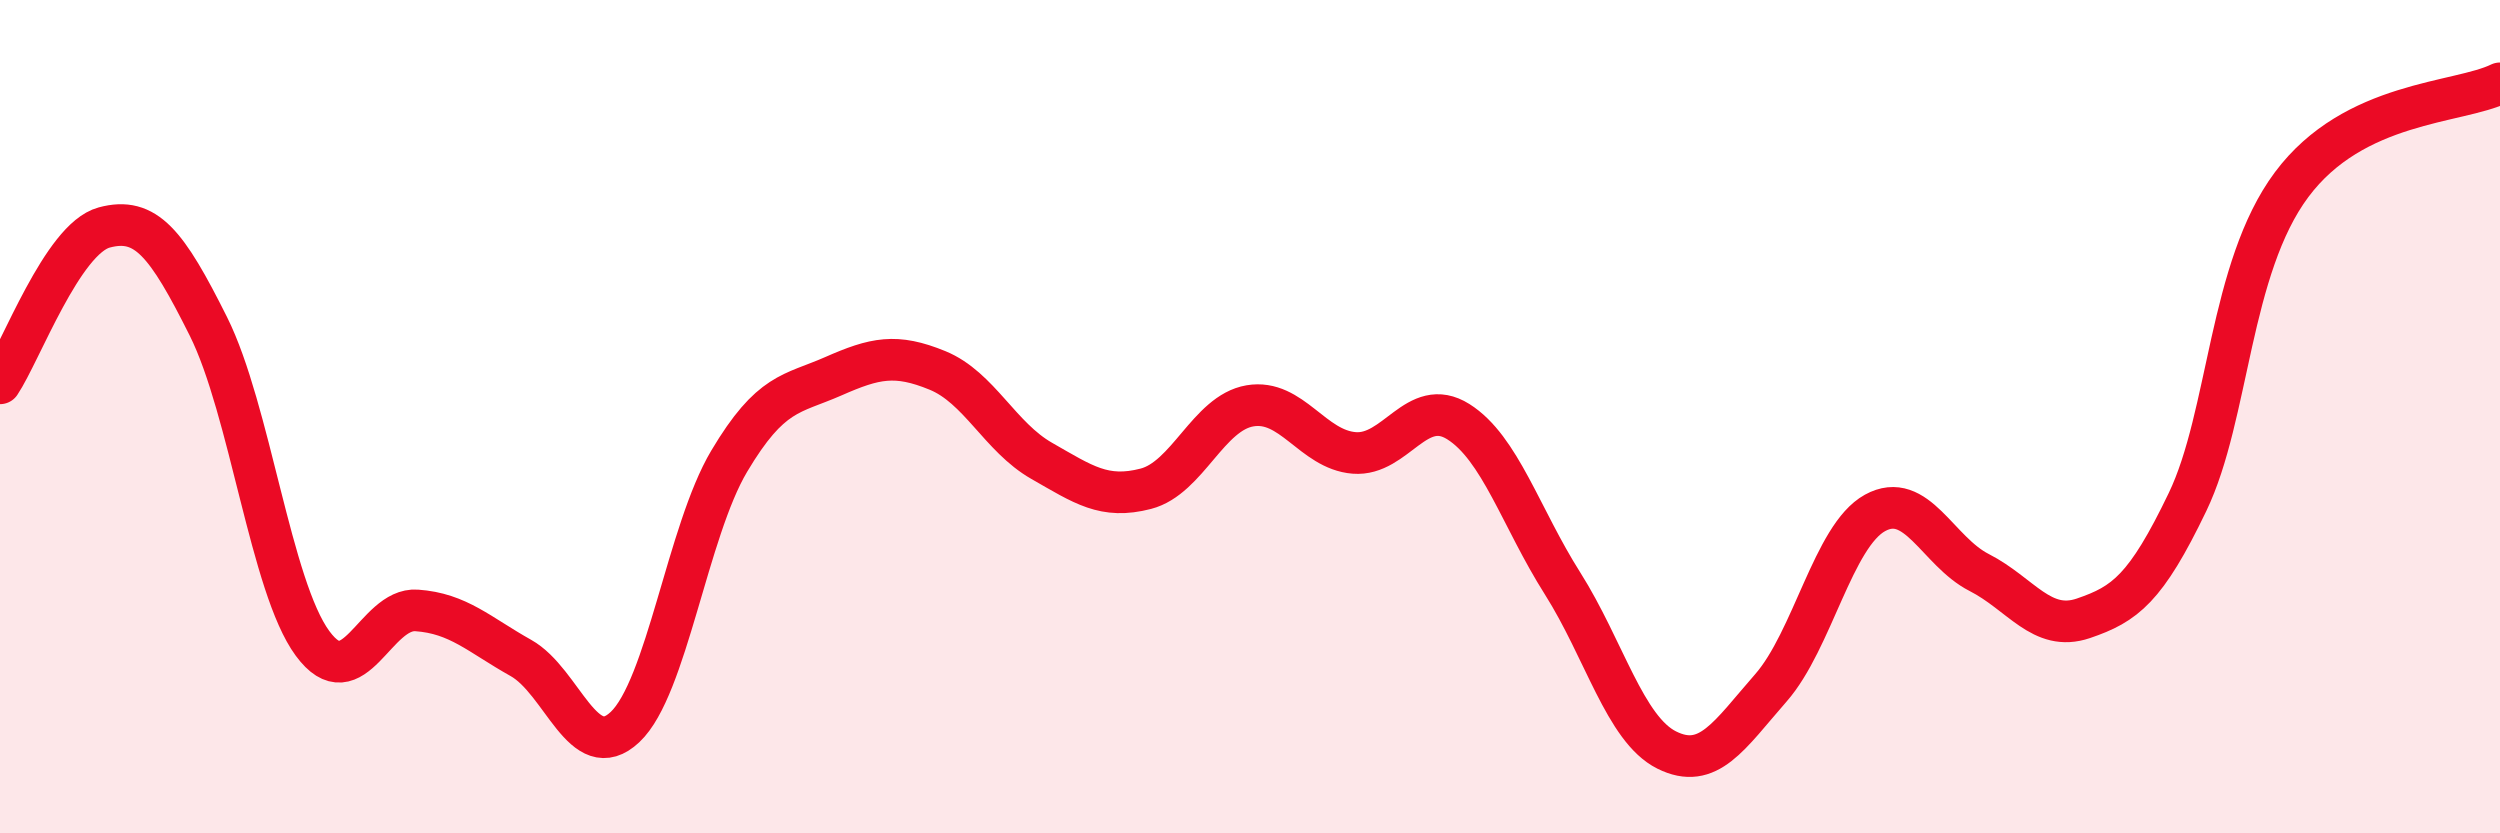 
    <svg width="60" height="20" viewBox="0 0 60 20" xmlns="http://www.w3.org/2000/svg">
      <path
        d="M 0,9.2 C 0.5,8.45 1.5,5.73 2.5,5.46 C 3.5,5.19 4,5.83 5,7.83 C 6,9.83 6.5,14.08 7.5,15.44 C 8.5,16.8 9,14.58 10,14.65 C 11,14.72 11.5,15.23 12.5,15.79 C 13.5,16.35 14,18.39 15,17.45 C 16,16.51 16.5,12.75 17.5,11.07 C 18.5,9.39 19,9.47 20,9.03 C 21,8.59 21.5,8.48 22.5,8.89 C 23.5,9.3 24,10.49 25,11.06 C 26,11.63 26.5,11.99 27.5,11.73 C 28.5,11.47 29,9.91 30,9.74 C 31,9.57 31.5,10.79 32.5,10.87 C 33.5,10.95 34,9.49 35,10.12 C 36,10.75 36.5,12.42 37.5,14 C 38.5,15.58 39,17.5 40,18 C 41,18.5 41.5,17.65 42.5,16.51 C 43.5,15.37 44,12.86 45,12.31 C 46,11.76 46.5,13.23 47.5,13.74 C 48.5,14.25 49,15.18 50,14.84 C 51,14.5 51.5,14.13 52.5,12.05 C 53.5,9.97 53.5,6.44 55,4.43 C 56.5,2.42 59,2.49 60,2L60 20L0 20Z"
        fill="#EB0A25"
        opacity="0.1"
        stroke-linecap="round"
        stroke-linejoin="round"
      />
      <path
        d="M 0,9.2 C 0.5,8.45 1.5,5.73 2.5,5.46 C 3.5,5.19 4,5.83 5,7.83 C 6,9.83 6.5,14.08 7.5,15.44 C 8.5,16.8 9,14.58 10,14.65 C 11,14.72 11.5,15.23 12.5,15.79 C 13.5,16.35 14,18.39 15,17.45 C 16,16.51 16.5,12.75 17.5,11.07 C 18.5,9.39 19,9.47 20,9.03 C 21,8.59 21.5,8.48 22.5,8.89 C 23.5,9.3 24,10.49 25,11.06 C 26,11.63 26.5,11.99 27.5,11.73 C 28.5,11.47 29,9.91 30,9.74 C 31,9.57 31.5,10.79 32.5,10.87 C 33.5,10.95 34,9.49 35,10.12 C 36,10.75 36.5,12.42 37.5,14 C 38.5,15.58 39,17.5 40,18 C 41,18.5 41.5,17.65 42.5,16.51 C 43.5,15.37 44,12.86 45,12.31 C 46,11.76 46.5,13.23 47.5,13.74 C 48.5,14.25 49,15.18 50,14.84 C 51,14.5 51.5,14.13 52.5,12.05 C 53.5,9.97 53.5,6.44 55,4.43 C 56.5,2.42 59,2.49 60,2"
        stroke="#EB0A25"
        stroke-width="1"
        fill="none"
        stroke-linecap="round"
        stroke-linejoin="round"
      />
    </svg>
  